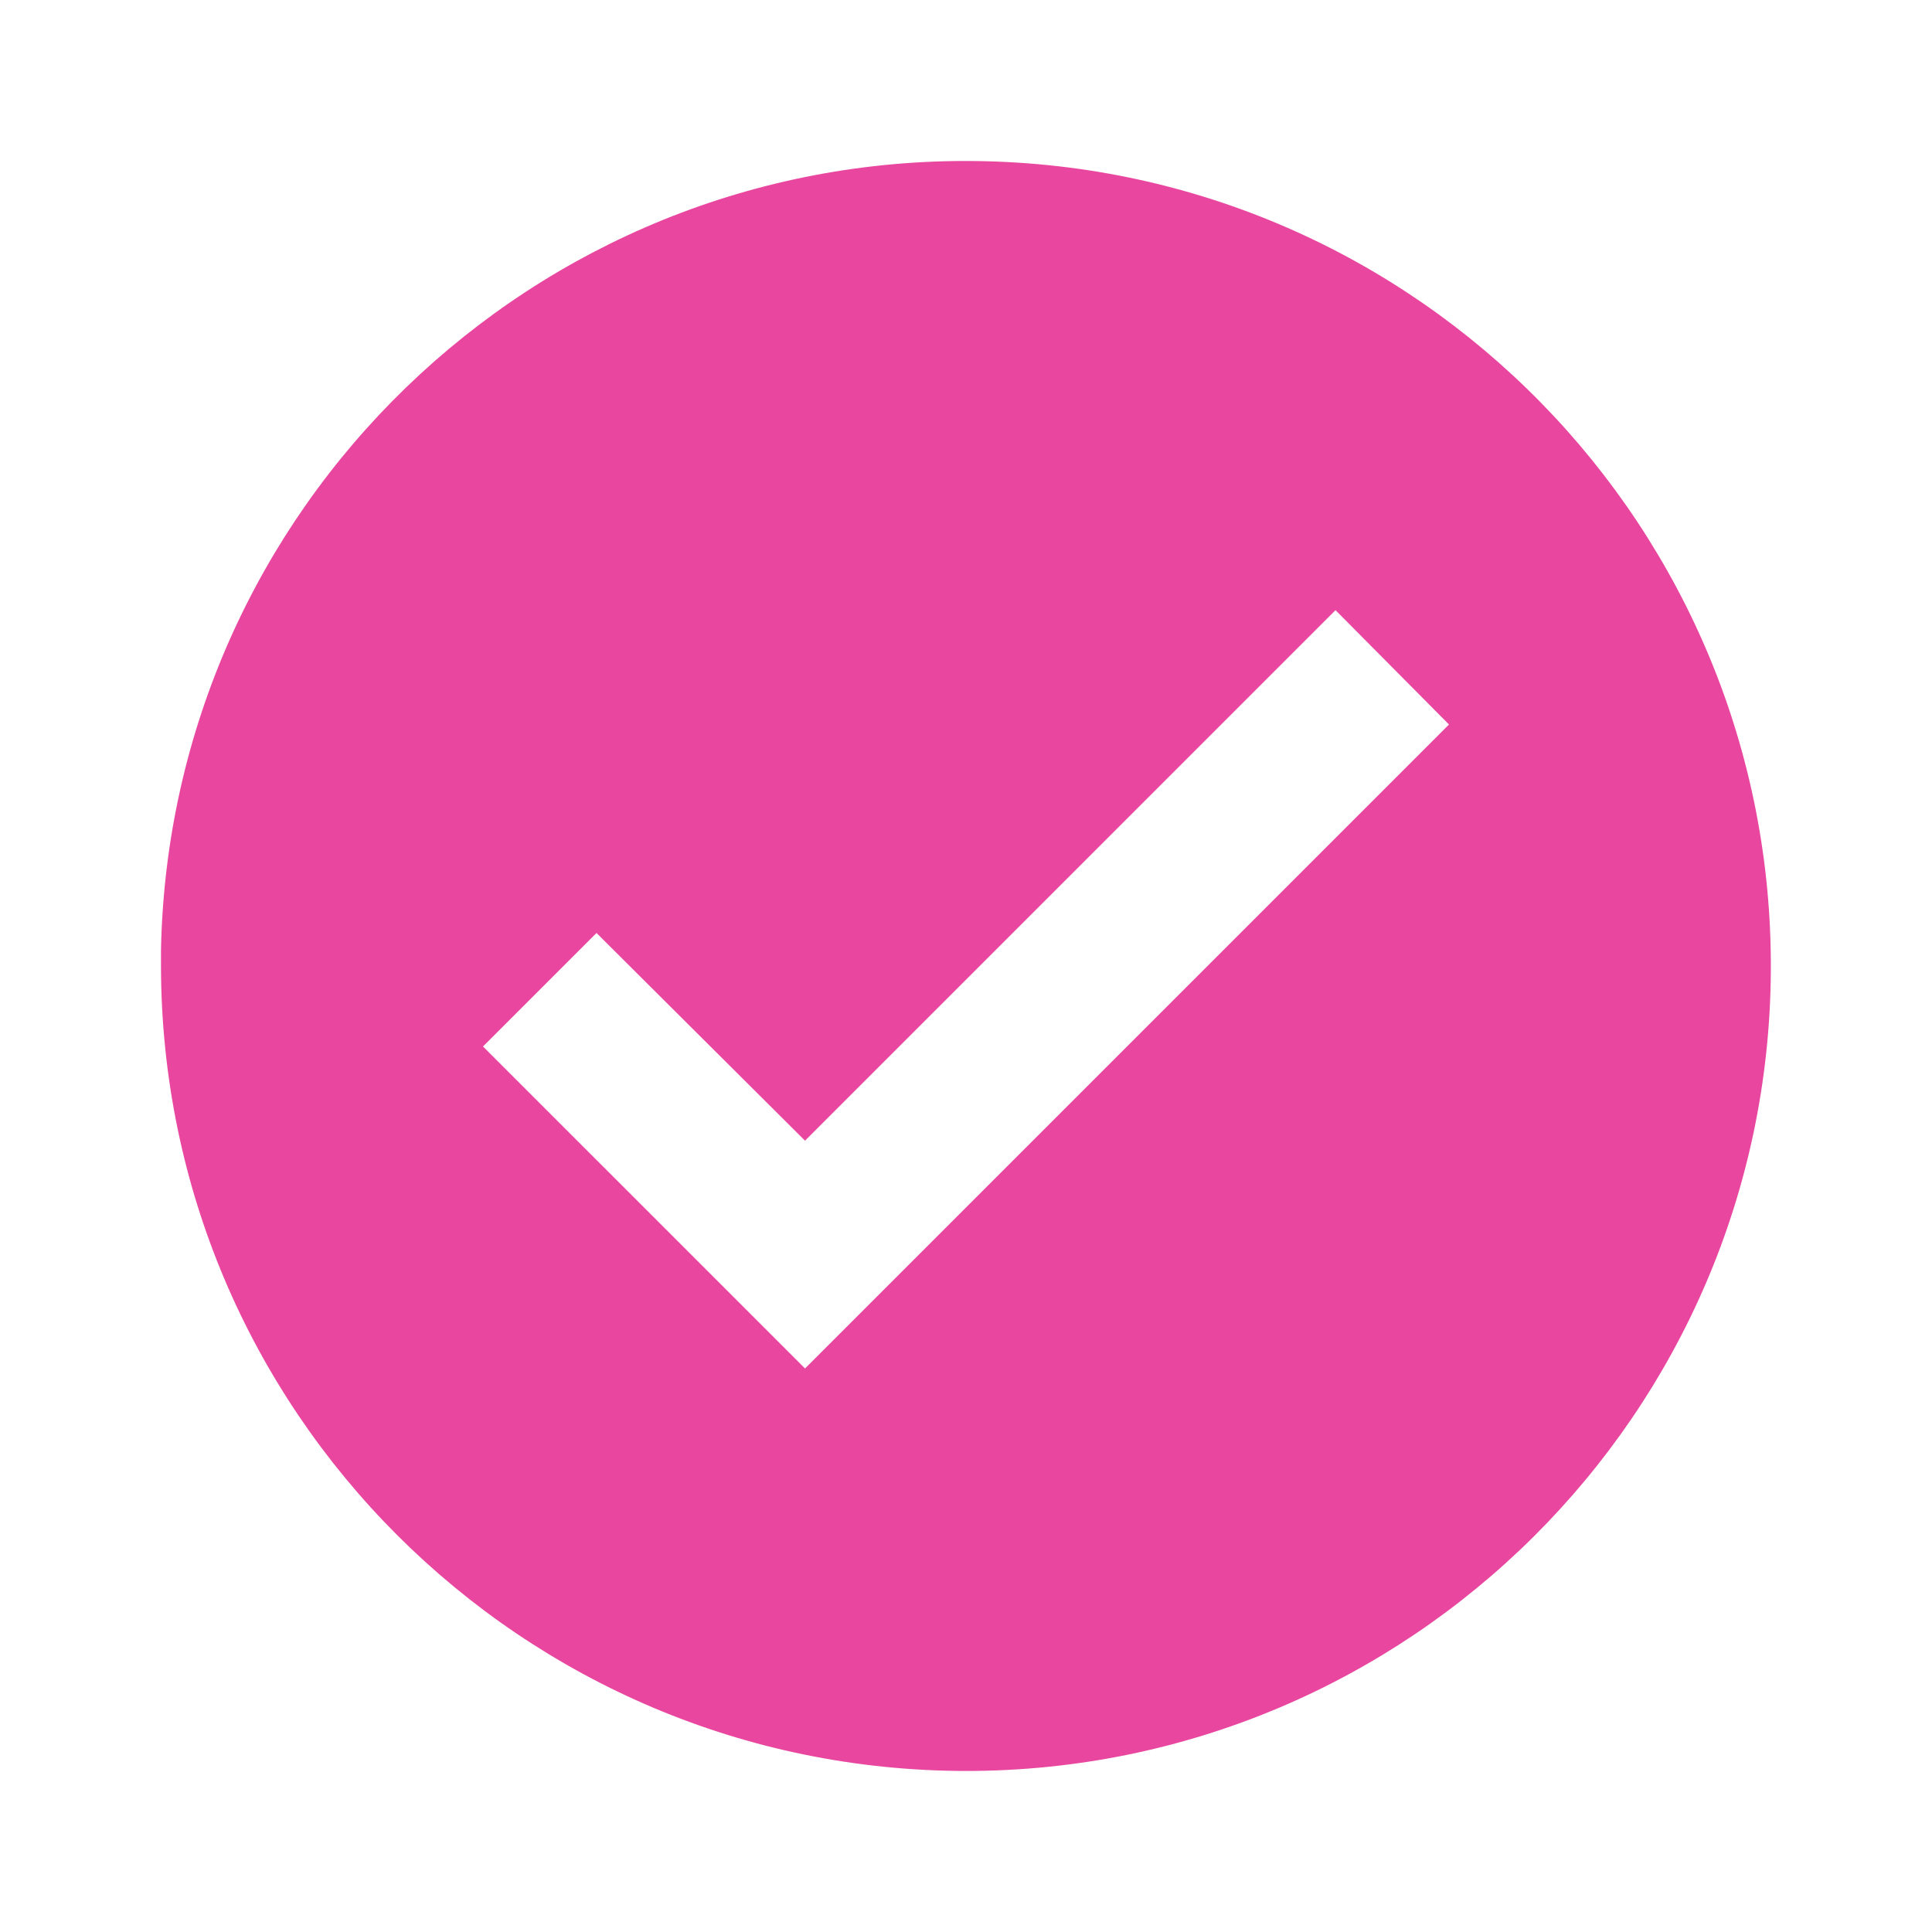 <?xml version="1.0" encoding="UTF-8"?> <svg xmlns="http://www.w3.org/2000/svg" width="55" height="55" viewBox="0 0 55 55" fill="none"><path d="M27.5 50.416C14.849 50.403 4.597 40.151 4.583 27.5V27.041C4.835 14.448 15.204 4.418 27.8 4.585C40.395 4.752 50.494 15.053 50.412 27.649C50.33 40.245 40.096 50.414 27.5 50.416ZM16.981 26.56L13.75 29.791L22.917 38.958L41.25 20.625L38.019 17.37L22.917 32.473L16.981 26.56Z" fill="#E9469F"></path></svg> 